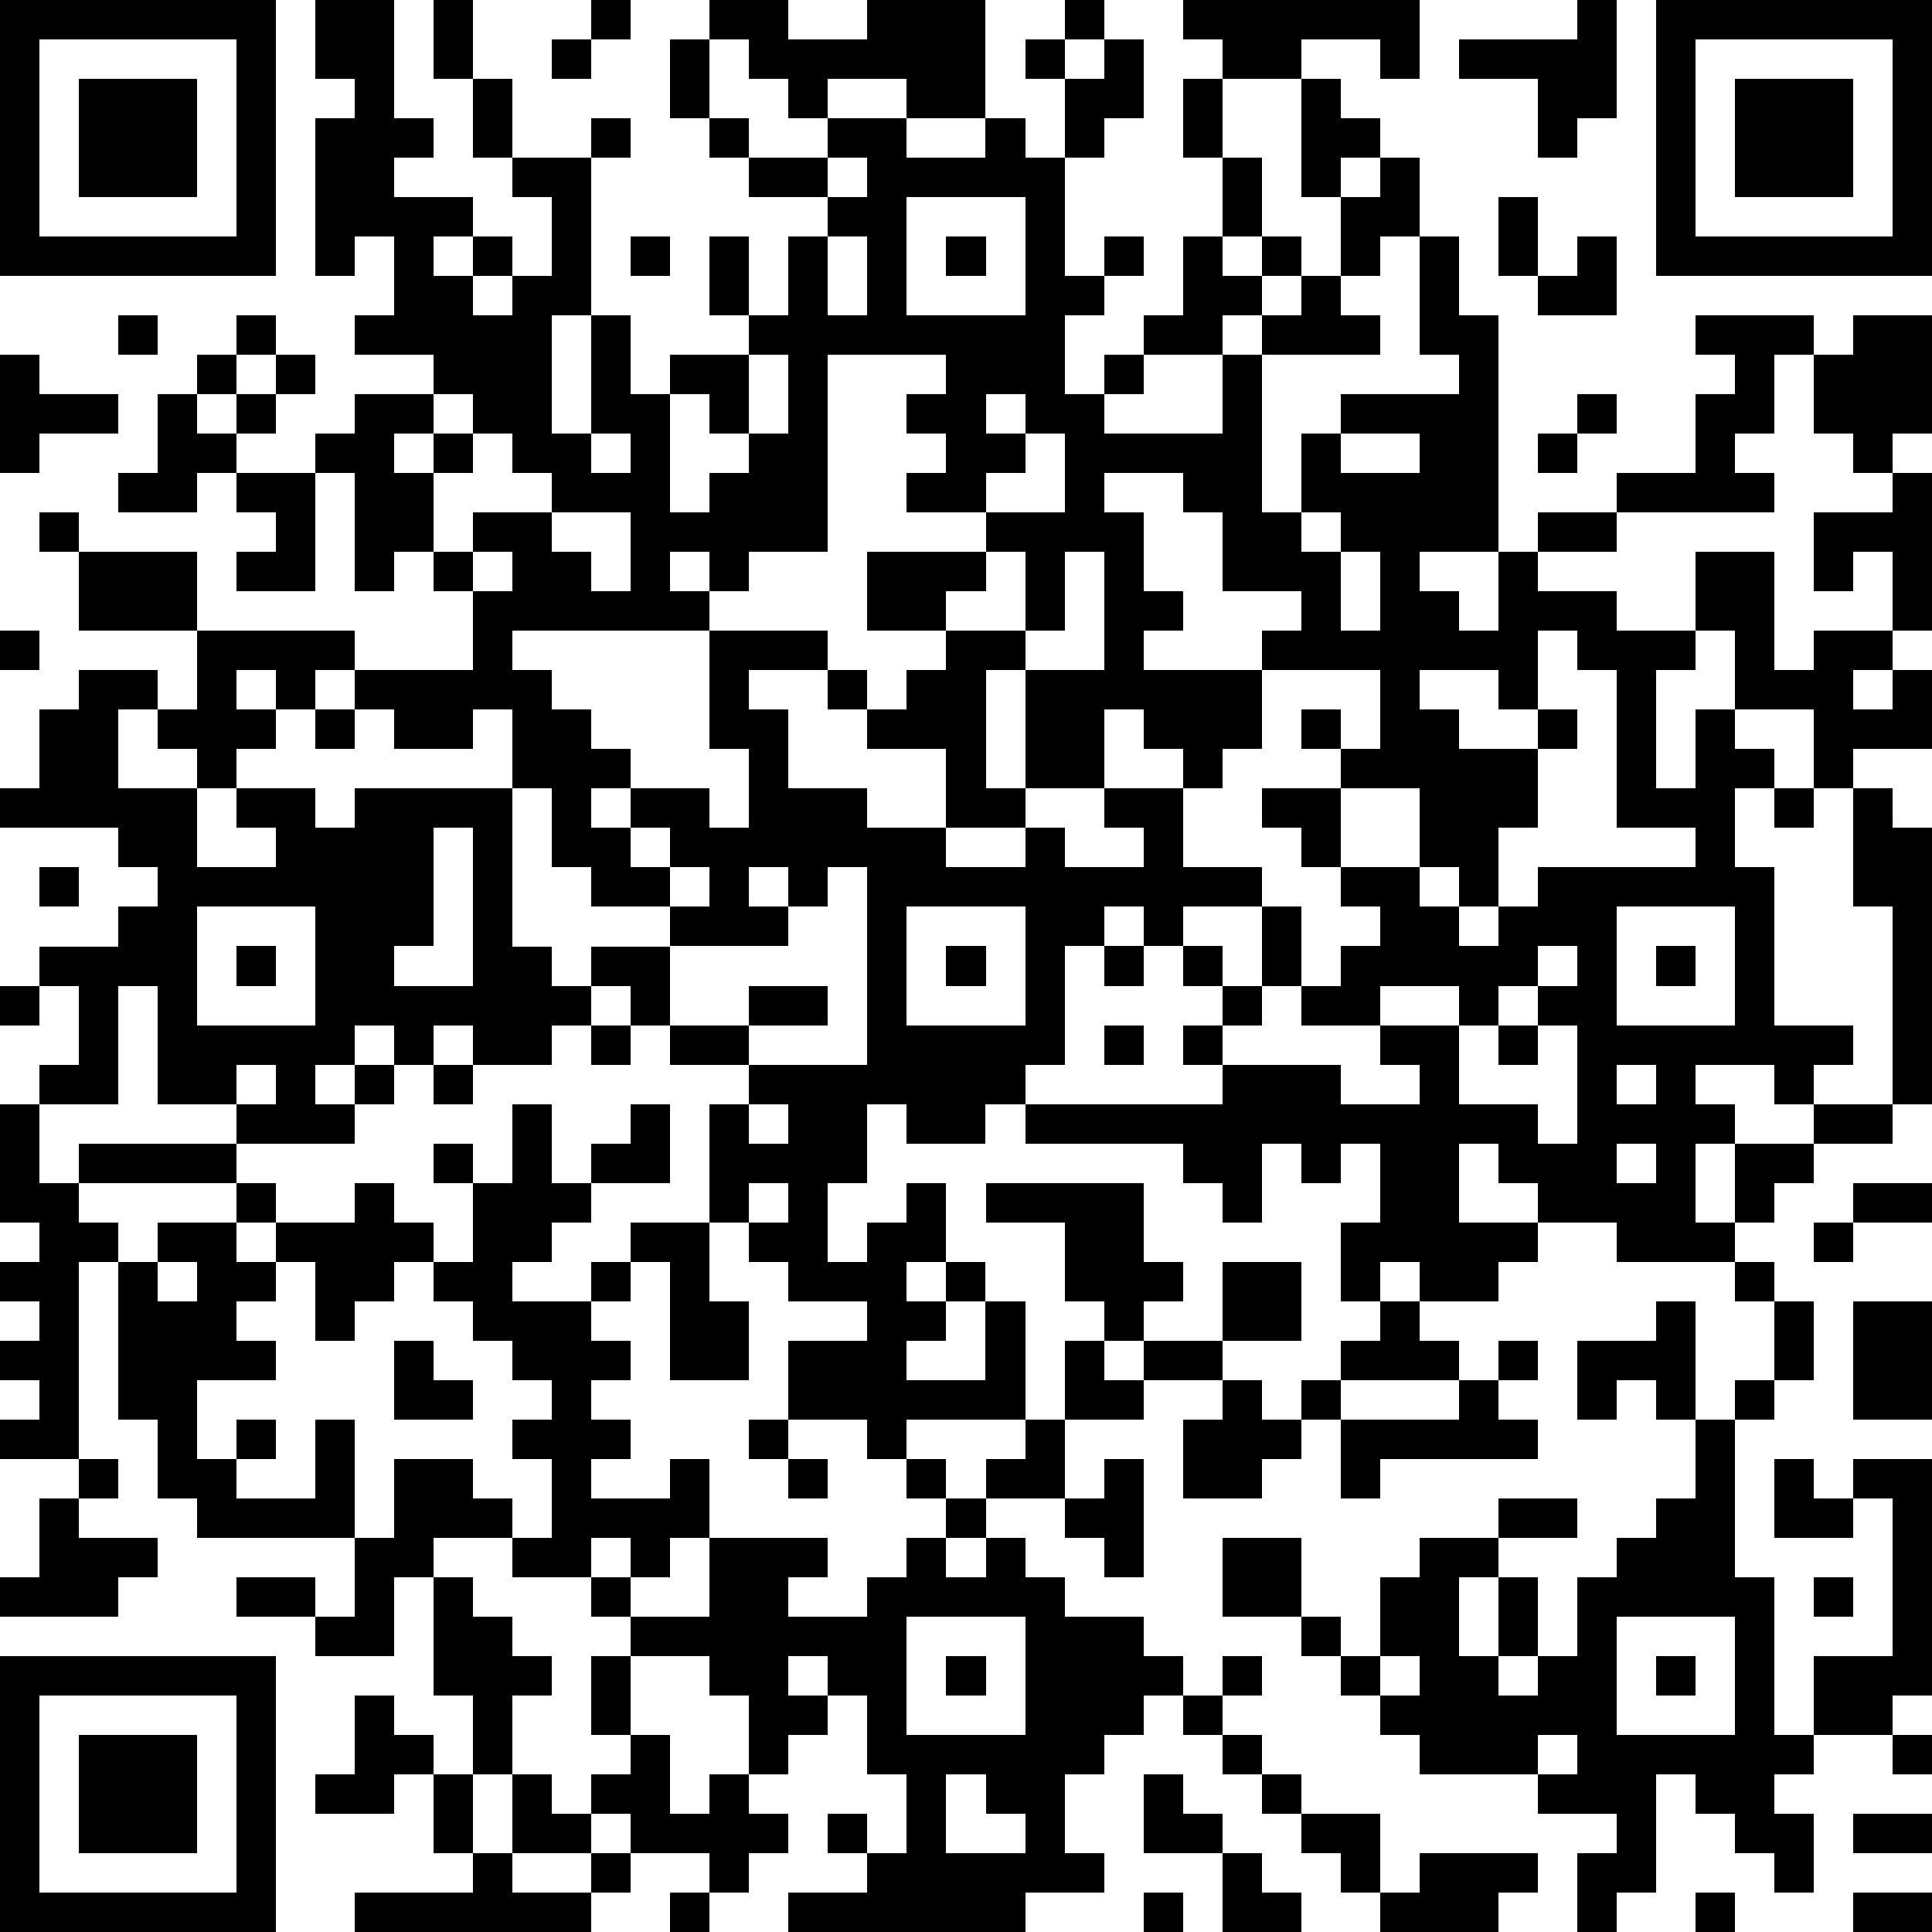 <?xml version="1.0" standalone="yes"?><svg version="1.1" xmlns="http://www.w3.org/2000/svg" xmlns:xlink="http://www.w3.org/1999/xlink" xmlns:ev="http://www.w3.org/2001/xml-events" width="196" height="196" shape-rendering="crispEdges"><path d="M0 0h7v7h-7zM8 0h2v3h1v1h-1v1h2v1h-1v1h1v-1h1v1h-1v1h1v-1h1v-2h-1v-1h-1v-2h-1v-2h1v2h1v2h2v-1h1v1h-1v4h-1v3h1v-3h1v2h1v-1h2v-1h-1v-2h1v2h1v-2h1v-1h-2v-1h-1v-1h-1v-2h1v-1h2v1h2v-1h3v3h-2v-1h-2v1h-1v-1h-1v-1h-1v2h1v1h2v-1h2v1h2v-1h1v1h1v-2h-1v-1h1v-1h1v1h-1v1h1v-1h1v2h-1v1h-1v3h1v-1h1v1h-1v1h-1v2h1v-1h1v-1h1v-2h1v-2h-1v-2h1v-1h-1v-1h6v2h-1v-1h-2v1h-2v2h1v2h-1v1h1v-1h1v1h-1v1h-1v1h-2v1h-1v1h3v-2h1v-1h1v-1h1v-2h-1v-3h1v1h1v1h-1v1h1v-1h1v2h-1v1h-1v1h1v1h-3v4h1v-2h1v-1h3v-1h-1v-3h1v2h1v6h-2v1h1v1h1v-2h1v-1h2v-1h2v-2h1v-1h-1v-1h3v1h-1v2h-1v1h1v1h-4v1h-2v1h2v1h2v-2h2v3h1v-1h2v-2h-1v1h-1v-2h2v-1h-1v-1h-1v-2h1v-1h2v3h-1v1h1v4h-1v1h-1v1h1v-1h1v2h-2v1h-1v-2h-2v-2h-1v1h-1v3h1v-2h1v1h1v1h-1v2h1v4h2v1h-1v1h-1v-1h-2v1h1v1h-1v2h1v-2h2v-1h2v-5h-1v-3h1v1h1v7h-1v1h-2v1h-1v1h-1v1h-3v-1h-2v-1h-1v-1h-1v2h2v1h-1v1h-2v-1h-1v1h-1v-2h1v-2h-1v1h-1v-1h-1v2h-1v-1h-1v-1h-4v-1h-1v1h-2v-1h-1v2h-1v2h1v-1h1v-1h1v2h-1v1h1v-1h1v1h-1v1h-1v1h2v-2h1v3h-3v1h-1v-1h-2v-2h2v-1h-2v-1h-1v-1h-1v-3h1v-1h-2v-1h-1v-1h-1v-1h2v-1h-2v-1h-1v-2h-1v-2h-1v1h-2v-1h-1v-1h-1v1h-1v-1h-1v1h1v1h-1v1h-1v-1h-1v-1h-1v2h2v2h2v-1h-1v-1h2v1h1v-1h4v4h1v1h1v1h-1v1h-2v-1h-1v1h-1v-1h-1v1h-1v1h1v-1h1v1h-1v1h-3v-1h-2v-3h-1v3h-2v-1h1v-2h-1v-1h2v-1h1v-1h-1v-1h-3v-1h1v-2h1v-1h2v1h1v-2h-3v-2h-1v-1h1v1h3v2h4v1h3v-2h-1v-1h-1v1h-1v-3h-1v-1h1v-1h2v-1h-2v-1h1v-2h-1v1h-1v-4h1v-1h-1zM15 0h1v1h-1zM40 0h1v3h-1v1h-1v-2h-2v-1h3zM42 0h7v7h-7zM1 1v5h5v-5zM14 1h1v1h-1zM43 1v5h5v-5zM2 2h3v3h-3zM44 2h3v3h-3zM21 4v1h1v-1zM23 5v3h3v-3zM38 5h1v2h-1zM16 6h1v1h-1zM21 6v2h1v-2zM24 6h1v1h-1zM40 6h1v2h-2v-1h1zM3 8h1v1h-1zM6 8h1v1h-1zM0 9h1v1h2v1h-2v1h-1zM5 9h1v1h-1zM7 9h1v1h-1zM19 9v2h-1v-1h-1v3h1v-1h1v-1h1v-2zM21 9v5h-2v1h-1v-1h-1v1h1v1h-5v1h1v1h1v1h1v1h-1v1h1v-1h2v1h1v-2h-1v-3h3v1h-2v1h1v2h2v1h2v-2h-2v-1h-1v-1h1v1h1v-1h1v-1h-2v-2h3v-1h-2v-1h1v-1h-1v-1h1v-1zM4 10h1v1h1v-1h1v1h-1v1h-1v1h-2v-1h1zM11 10v1h-1v1h1v-1h1v-1zM25 10v1h1v-1zM40 10h1v1h-1zM12 11v1h-1v2h1v-1h2v-1h-1v-1zM15 11v1h1v-1zM26 11v1h-1v1h2v-2zM34 11v1h2v-1zM39 11h1v1h-1zM6 12h2v3h-2v-1h1v-1h-1zM28 12v1h1v2h1v1h-1v1h3v-1h1v-1h-2v-2h-1v-1zM14 13v1h1v1h1v-2zM33 13v1h1v-1zM12 14v1h1v-1zM25 14v1h-1v1h2v-2zM27 14v2h-1v1h-1v3h1v-3h2v-3zM34 14v2h1v-2zM0 16h1v1h-1zM39 16v2h-1v-1h-2v1h1v1h2v-1h1v1h-1v2h-1v2h-1v-1h-1v-2h-2v-1h-1v-1h1v1h1v-2h-3v2h-1v1h-1v-1h-1v-1h-1v2h-2v1h-2v1h2v-1h1v1h2v-1h-1v-1h2v2h2v1h-2v1h-1v-1h-1v1h-1v3h-1v1h5v-1h-1v-1h1v-1h-1v-1h1v1h1v-2h1v2h-1v1h-1v1h3v1h2v-1h-1v-1h-2v-1h1v-1h1v-1h-1v-1h-1v-1h-1v-1h2v2h2v1h1v1h1v-1h1v-1h4v-1h-2v-4h-1v-1zM8 18h1v1h-1zM45 20h1v1h-1zM11 21v3h-1v1h2v-4zM16 21v1h1v-1zM1 22h1v1h-1zM17 22v1h1v-1zM19 22v1h1v-1zM21 22v1h-1v1h-3v2h2v-1h2v1h-2v1h3v-5zM5 23v3h3v-3zM23 23v3h3v-3zM41 23v3h3v-3zM6 24h1v1h-1zM24 24h1v1h-1zM28 24h1v1h-1zM39 24v1h-1v1h-1v-1h-2v1h2v2h2v1h1v-3h-1v-1h1v-1zM42 24h1v1h-1zM0 25h1v1h-1zM15 26h1v1h-1zM28 26h1v1h-1zM38 26h1v1h-1zM6 27v1h1v-1zM11 27h1v1h-1zM41 27v1h1v-1zM0 28h1v2h1v-1h4v1h-4v1h1v1h-1v5h-2v-1h1v-1h-1v-1h1v-1h-1v-1h1v-1h-1zM13 28h1v2h1v-1h1v-1h1v2h-2v1h-1v1h-1v1h2v-1h1v-1h2v2h1v2h-2v-3h-1v1h-1v1h1v1h-1v1h1v1h-1v1h2v-1h1v2h-1v1h-1v-1h-1v1h-2v-1h-2v1h-1v2h-2v-1h-2v-1h2v1h1v-2h-4v-1h-1v-2h-1v-4h1v-1h2v-1h1v1h-1v1h1v-1h2v-1h1v1h1v1h-1v1h-1v1h-1v-2h-1v1h-1v1h1v1h-2v2h1v-1h1v1h-1v1h2v-2h1v3h1v-2h2v1h1v1h1v-2h-1v-1h1v-1h-1v-1h-1v-1h-1v-1h1v-2h-1v-1h1v1h1zM19 28v1h1v-1zM41 29v1h1v-1zM19 30v1h1v-1zM25 30h4v2h1v1h-1v1h-1v-1h-1v-2h-2zM47 30h2v1h-2zM46 31h1v1h-1zM4 32v1h1v-1zM31 32h2v2h-2zM44 32h1v1h-1zM35 33h1v1h1v1h-3v-1h1zM42 33h1v3h-1v-1h-1v1h-1v-2h2zM45 33h1v2h-1zM47 33h2v3h-2zM10 34h1v1h1v1h-2zM27 34h1v1h1v-1h2v1h-2v1h-2zM38 34h1v1h-1zM31 35h1v1h1v-1h1v1h-1v1h-1v1h-2v-2h1zM37 35h1v1h1v1h-4v1h-1v-2h3zM44 35h1v1h-1zM19 36h1v1h-1zM26 36h1v2h-2v-1h1zM43 36h1v4h1v4h1v-2h2v-4h-1v-1h2v6h-1v1h-2v1h-1v1h1v2h-1v-1h-1v-1h-1v-1h-1v3h-1v1h-1v-2h1v-1h-2v-1h-3v-1h-1v-1h-1v-1h-1v-1h-2v-2h2v2h1v1h1v-2h1v-1h2v-1h2v1h-2v1h-1v2h1v-2h1v2h-1v1h1v-1h1v-2h1v-1h1v-1h1zM2 37h1v1h-1zM20 37h1v1h-1zM23 37h1v1h-1zM28 37h1v3h-1v-1h-1v-1h1zM45 37h1v1h1v1h-2zM1 38h1v1h2v1h-1v1h-3v-1h1zM24 38h1v1h-1zM18 39h3v1h-1v1h2v-1h1v-1h1v1h1v-1h1v1h1v1h2v1h1v1h-1v1h-1v1h-1v2h1v1h-2v1h-6v-1h2v-1h-1v-1h1v1h1v-2h-1v-2h-1v-1h-1v1h1v1h-1v1h-1v-2h-1v-1h-2v-1h-1v-1h1v1h2zM11 40h1v1h1v1h1v1h-1v2h-1v-2h-1zM46 40h1v1h-1zM23 41v3h3v-3zM41 41v3h3v-3zM0 42h7v7h-7zM15 42h1v2h-1zM24 42h1v1h-1zM31 42h1v1h-1zM35 42v1h1v-1zM42 42h1v1h-1zM1 43v5h5v-5zM9 43h1v1h1v1h-1v1h-2v-1h1zM30 43h1v1h-1zM2 44h3v3h-3zM16 44h1v2h1v-1h1v1h1v1h-1v1h-1v-1h-2v-1h-1v-1h1zM31 44h1v1h-1zM39 44v1h1v-1zM48 44h1v1h-1zM11 45h1v2h-1zM13 45h1v1h1v1h-2zM24 45v2h2v-1h-1v-1zM29 45h1v1h1v1h-2zM32 45h1v1h-1zM33 46h2v2h-1v-1h-1zM47 46h2v1h-2zM12 47h1v1h2v-1h1v1h-1v1h-6v-1h3zM31 47h1v1h1v1h-2zM36 47h3v1h-1v1h-3v-1h1zM17 48h1v1h-1zM29 48h1v1h-1zM43 48h1v1h-1zM47 48h2v1h-2z" style="fill:#000" transform="translate(0,0) scale(4)"/></svg>